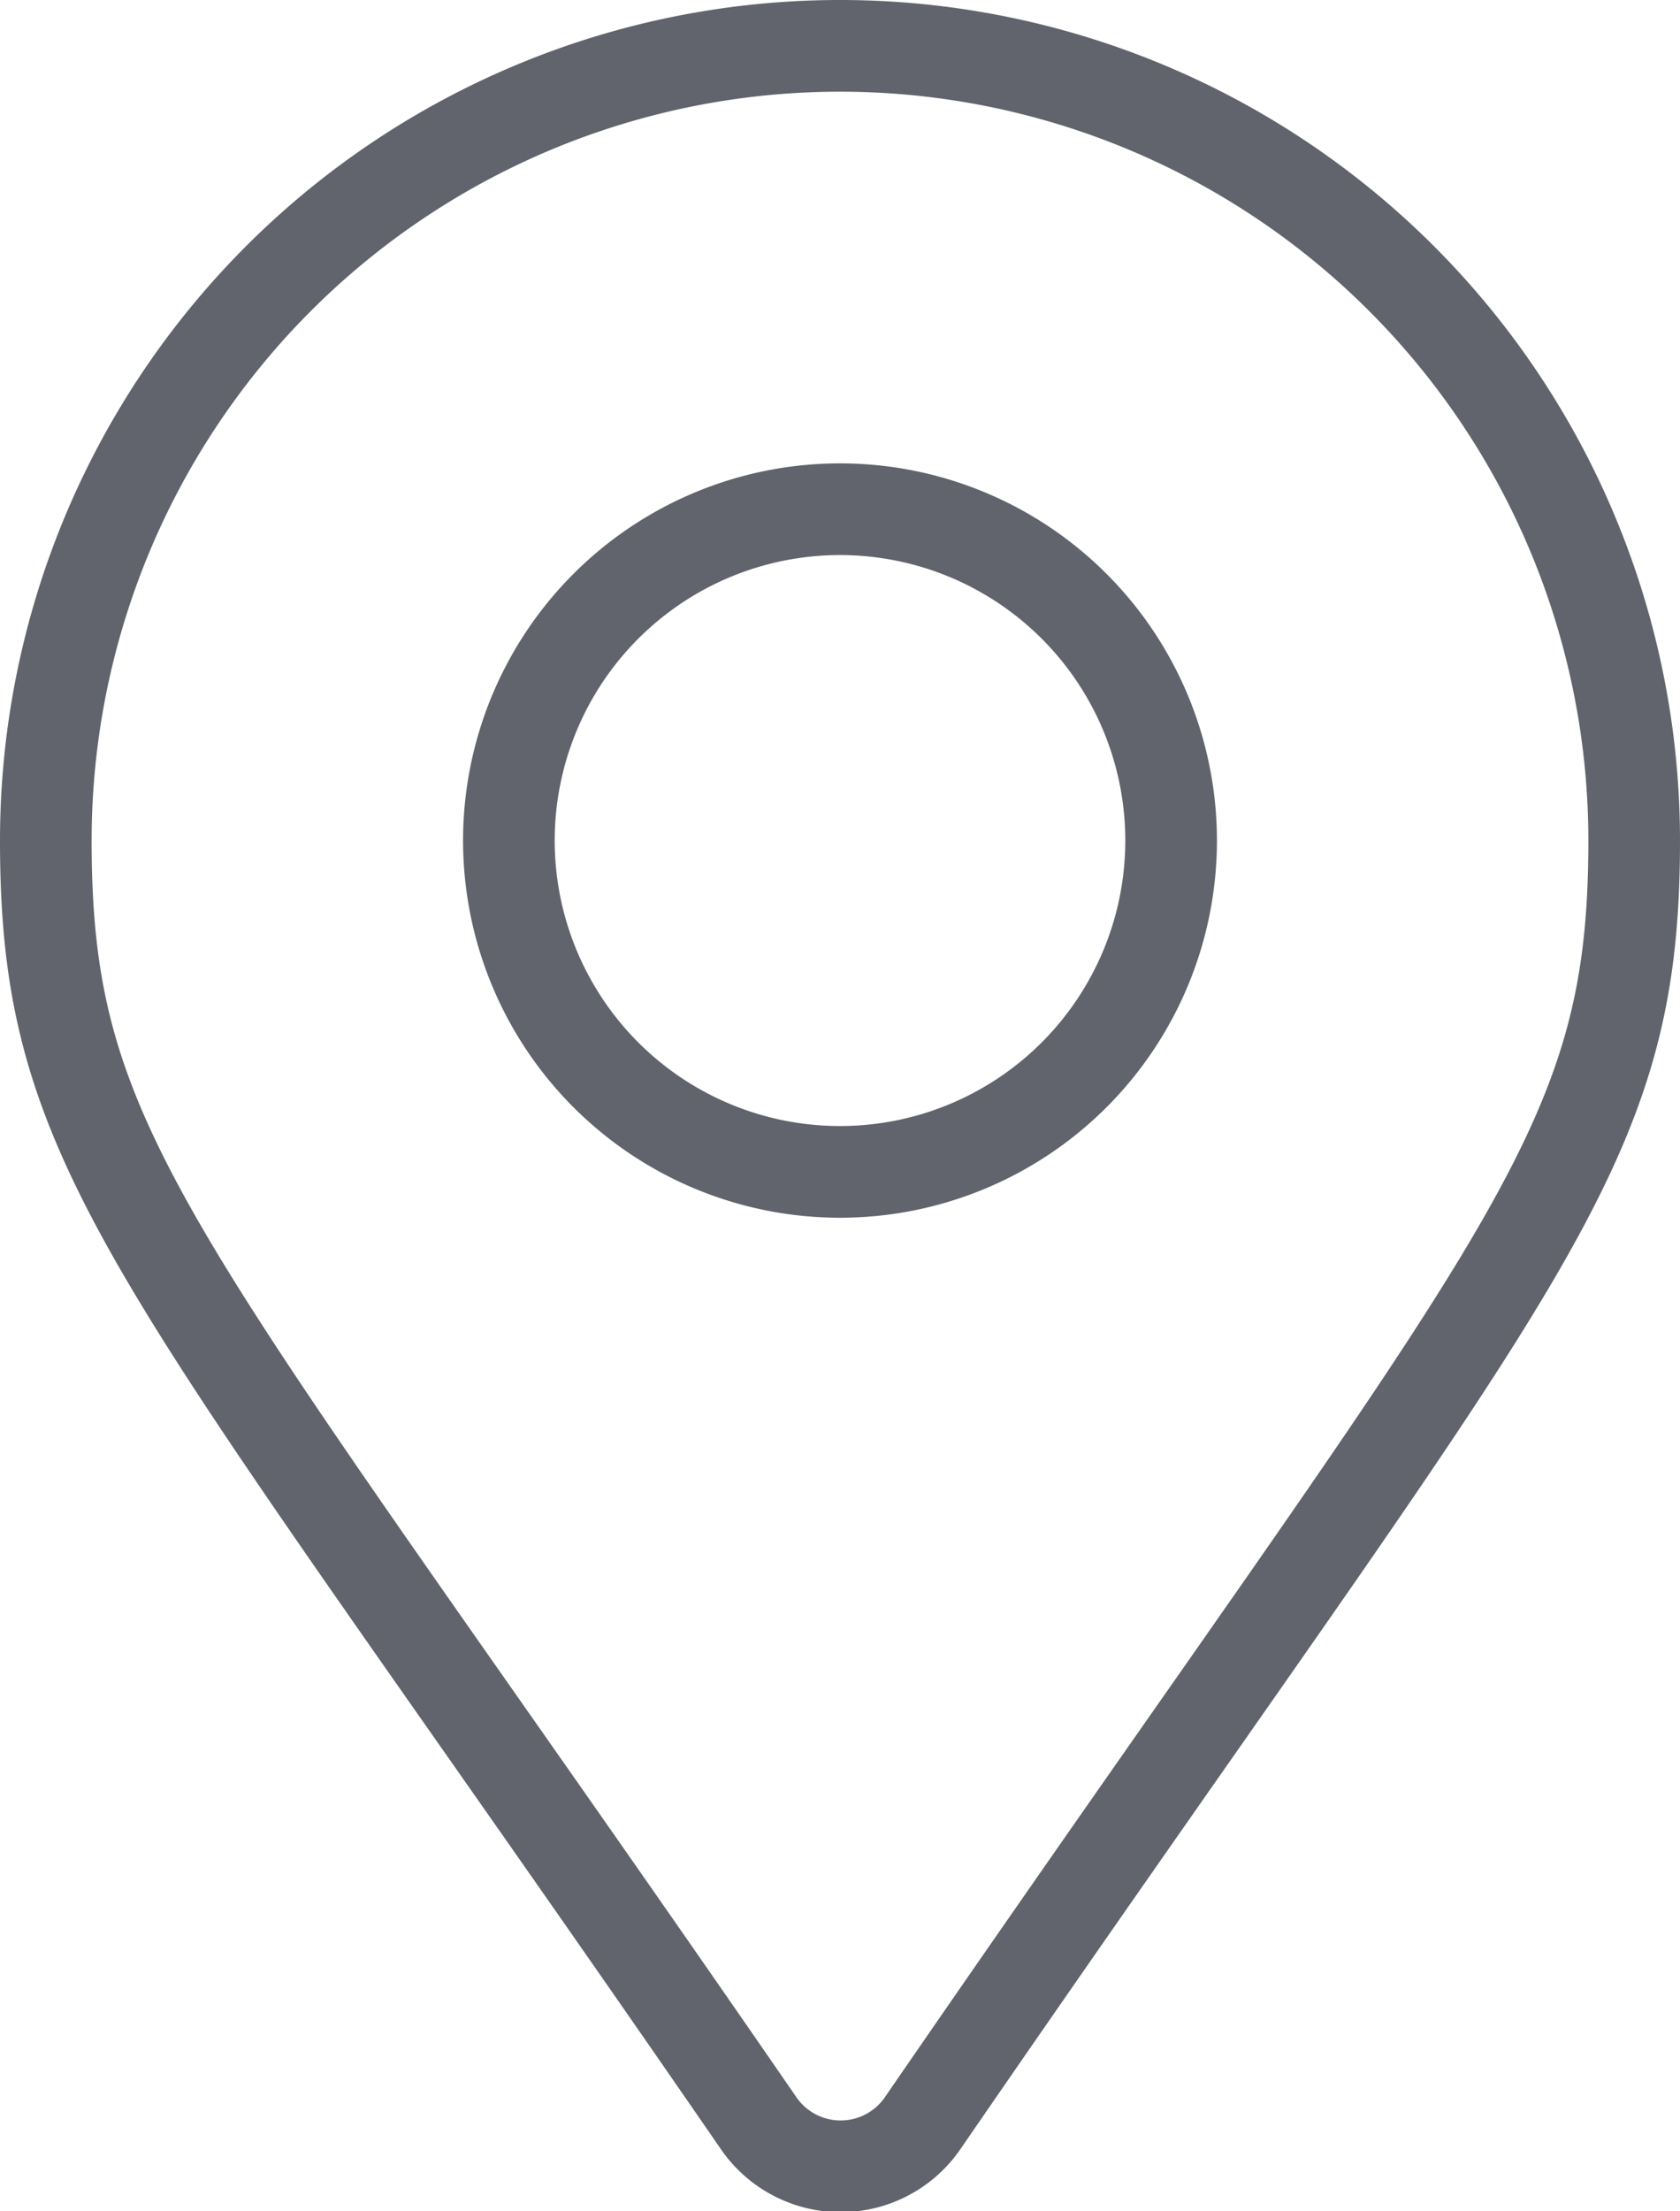 <?xml version="1.0" encoding="UTF-8"?> <svg xmlns="http://www.w3.org/2000/svg" width="27.5" height="36.17" viewBox="0 0 27.5 36.17"><defs><style>.cls-1{fill:none;stroke:#61646c;stroke-miterlimit:10;stroke-width:1.5px;}</style></defs><title>Asset 2</title><g id="Layer_2" data-name="Layer 2"><g id="Layer_1-2" data-name="Layer 1"><path class="cls-1" d="M12.41,34.72C2.58,20.46.75,19,.75,13.75a13,13,0,0,1,26,0c0,5.24-1.83,6.71-11.66,21A1.63,1.63,0,0,1,12.41,34.72Zm1.34-15.55a5.42,5.42,0,1,0-5.42-5.42A5.42,5.42,0,0,0,13.75,19.17Z"></path></g></g></svg> 